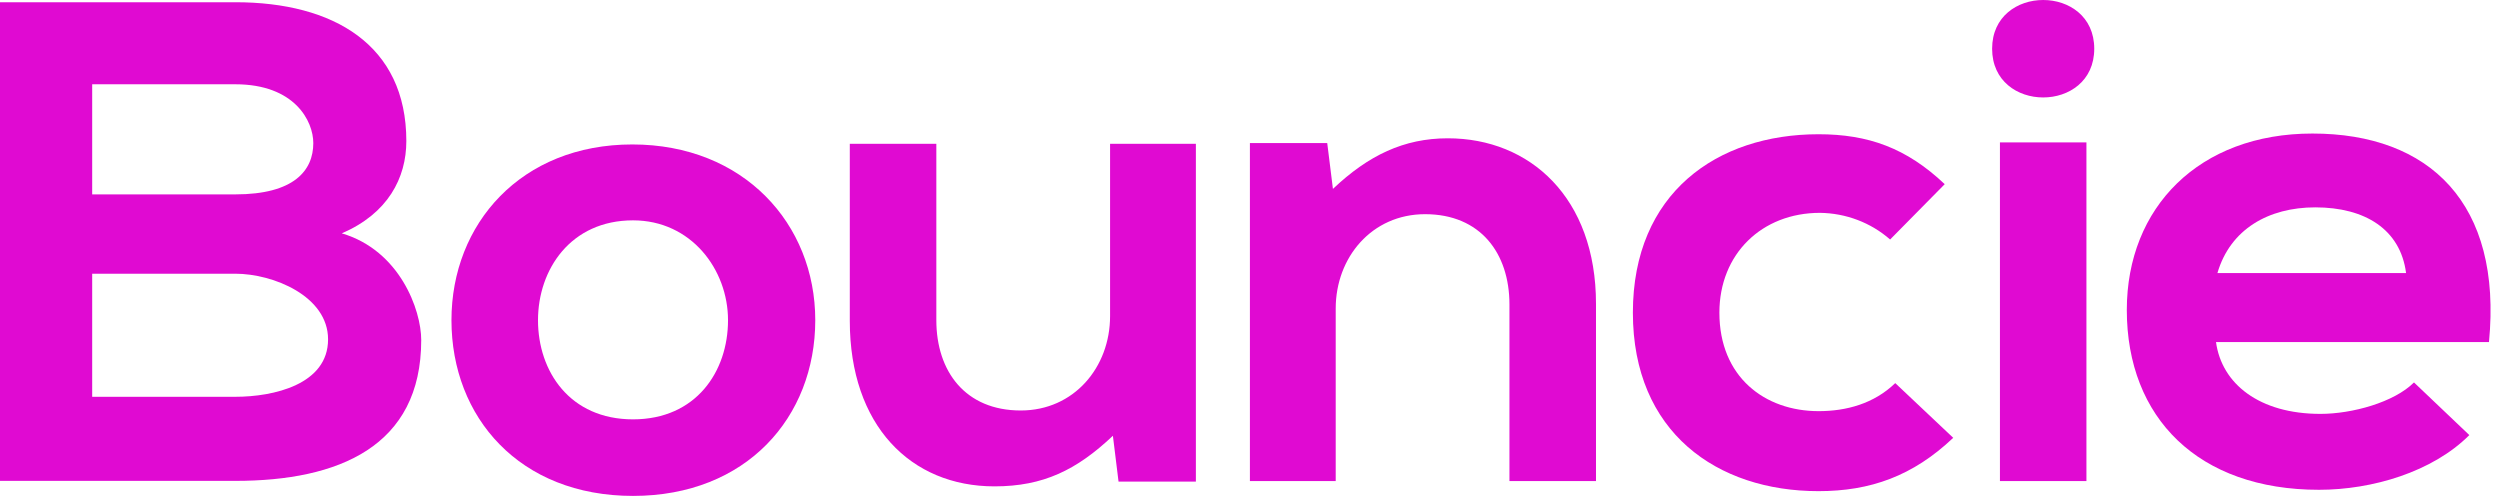 <?xml version="1.0" encoding="utf-8"?>
<svg xmlns="http://www.w3.org/2000/svg" fill="none" height="100%" overflow="visible" preserveAspectRatio="none" style="display: block;" viewBox="0 0 159 32" width="100%">
<g id="Bouncie-Now-Logo-Full-Color">
<path clip-rule="evenodd" d="M25.843 8.969C25.843 11.32 24.67 13.58 21.738 14.841C25.427 15.928 26.79 19.713 26.79 21.627C26.79 28.41 21.512 30.584 14.973 30.584H0V0.142H14.973C21.197 0.142 25.843 2.846 25.843 8.969ZM5.863 12.363H14.963C18.706 12.363 19.926 10.841 19.926 9.1C19.926 7.708 18.753 5.36 14.963 5.36H5.863V12.363ZM14.963 25.236H5.863V17.408H14.963C17.393 17.408 20.865 18.842 20.865 21.582C20.865 24.454 17.4 25.236 14.963 25.236Z" fill="#E00AD2" fill-rule="evenodd" id="Shape"/>
<path clip-rule="evenodd" d="M40.26 31.54C47.475 31.54 51.851 26.531 51.851 20.365C51.851 14.23 47.291 9.187 40.215 9.187C33.14 9.187 28.713 14.232 28.713 20.365C28.713 26.541 33.044 31.54 40.26 31.54ZM40.26 26.671C36.246 26.671 34.217 23.626 34.217 20.365C34.217 17.144 36.29 14.014 40.26 14.014C43.959 14.014 46.302 17.144 46.302 20.365C46.302 23.626 44.273 26.671 40.26 26.671Z" fill="#E00AD2" fill-rule="evenodd" id="Shape_2"/>
<path d="M59.551 9.145V20.365C59.551 23.626 61.4 26.107 64.92 26.107C68.301 26.107 70.601 23.365 70.601 20.104V9.145H76.058V30.63H71.139L70.78 27.715C68.478 29.89 66.353 30.933 63.247 30.933C57.925 30.933 54.047 27.062 54.047 20.408V9.145H59.551Z" fill="#E00AD2" id="Path"/>
<path d="M96.001 30.594V19.364C96.001 16.103 94.152 13.622 90.635 13.622C87.251 13.622 84.951 16.364 84.951 19.625V30.594H79.494V9.1H84.412L84.774 12.014C87.029 9.88 89.284 8.796 92.081 8.796C97.312 8.796 101.505 12.579 101.505 19.322V30.594H96.001Z" fill="#E00AD2" id="Path_2"/>
<path d="M124.225 27.845C121.655 30.281 118.949 31.237 115.656 31.237C109.208 31.237 103.851 27.497 103.851 19.886C103.851 12.275 109.208 8.538 115.656 8.538C118.814 8.538 121.249 9.408 123.684 11.713L120.211 15.233C118.989 14.16 117.4 13.556 115.747 13.537C112.058 13.537 109.353 16.146 109.353 19.886C109.353 23.975 112.238 26.149 115.666 26.149C117.424 26.149 119.183 25.675 120.538 24.366L124.225 27.845Z" fill="#E00AD2" id="Path_3"/>
<path clip-rule="evenodd" d="M133.194 3.099C133.194 7.231 126.699 7.231 126.699 3.099C126.699 -1.032 133.194 -1.034 133.194 3.099ZM127.196 30.594V9.057H132.697V30.594H127.196Z" fill="#E00AD2" fill-rule="evenodd" id="Shape_3"/>
<path clip-rule="evenodd" d="M147.579 26.323C143.69 26.323 141.3 24.409 140.938 21.757H158.299C159.157 12.928 154.512 8.493 147.07 8.493C139.866 8.493 135.265 13.188 135.265 19.713C135.265 26.584 139.819 31.151 147.488 31.151C150.869 31.151 154.703 30.02 157.05 27.672L153.53 24.323C152.269 25.583 149.608 26.323 147.579 26.323ZM147.252 13.188C150.409 13.188 152.665 14.581 153.026 17.365H141.029C141.841 14.581 144.276 13.188 147.252 13.188Z" fill="#E00AD2" fill-rule="evenodd" id="Shape_4"/>
</g>
</svg>